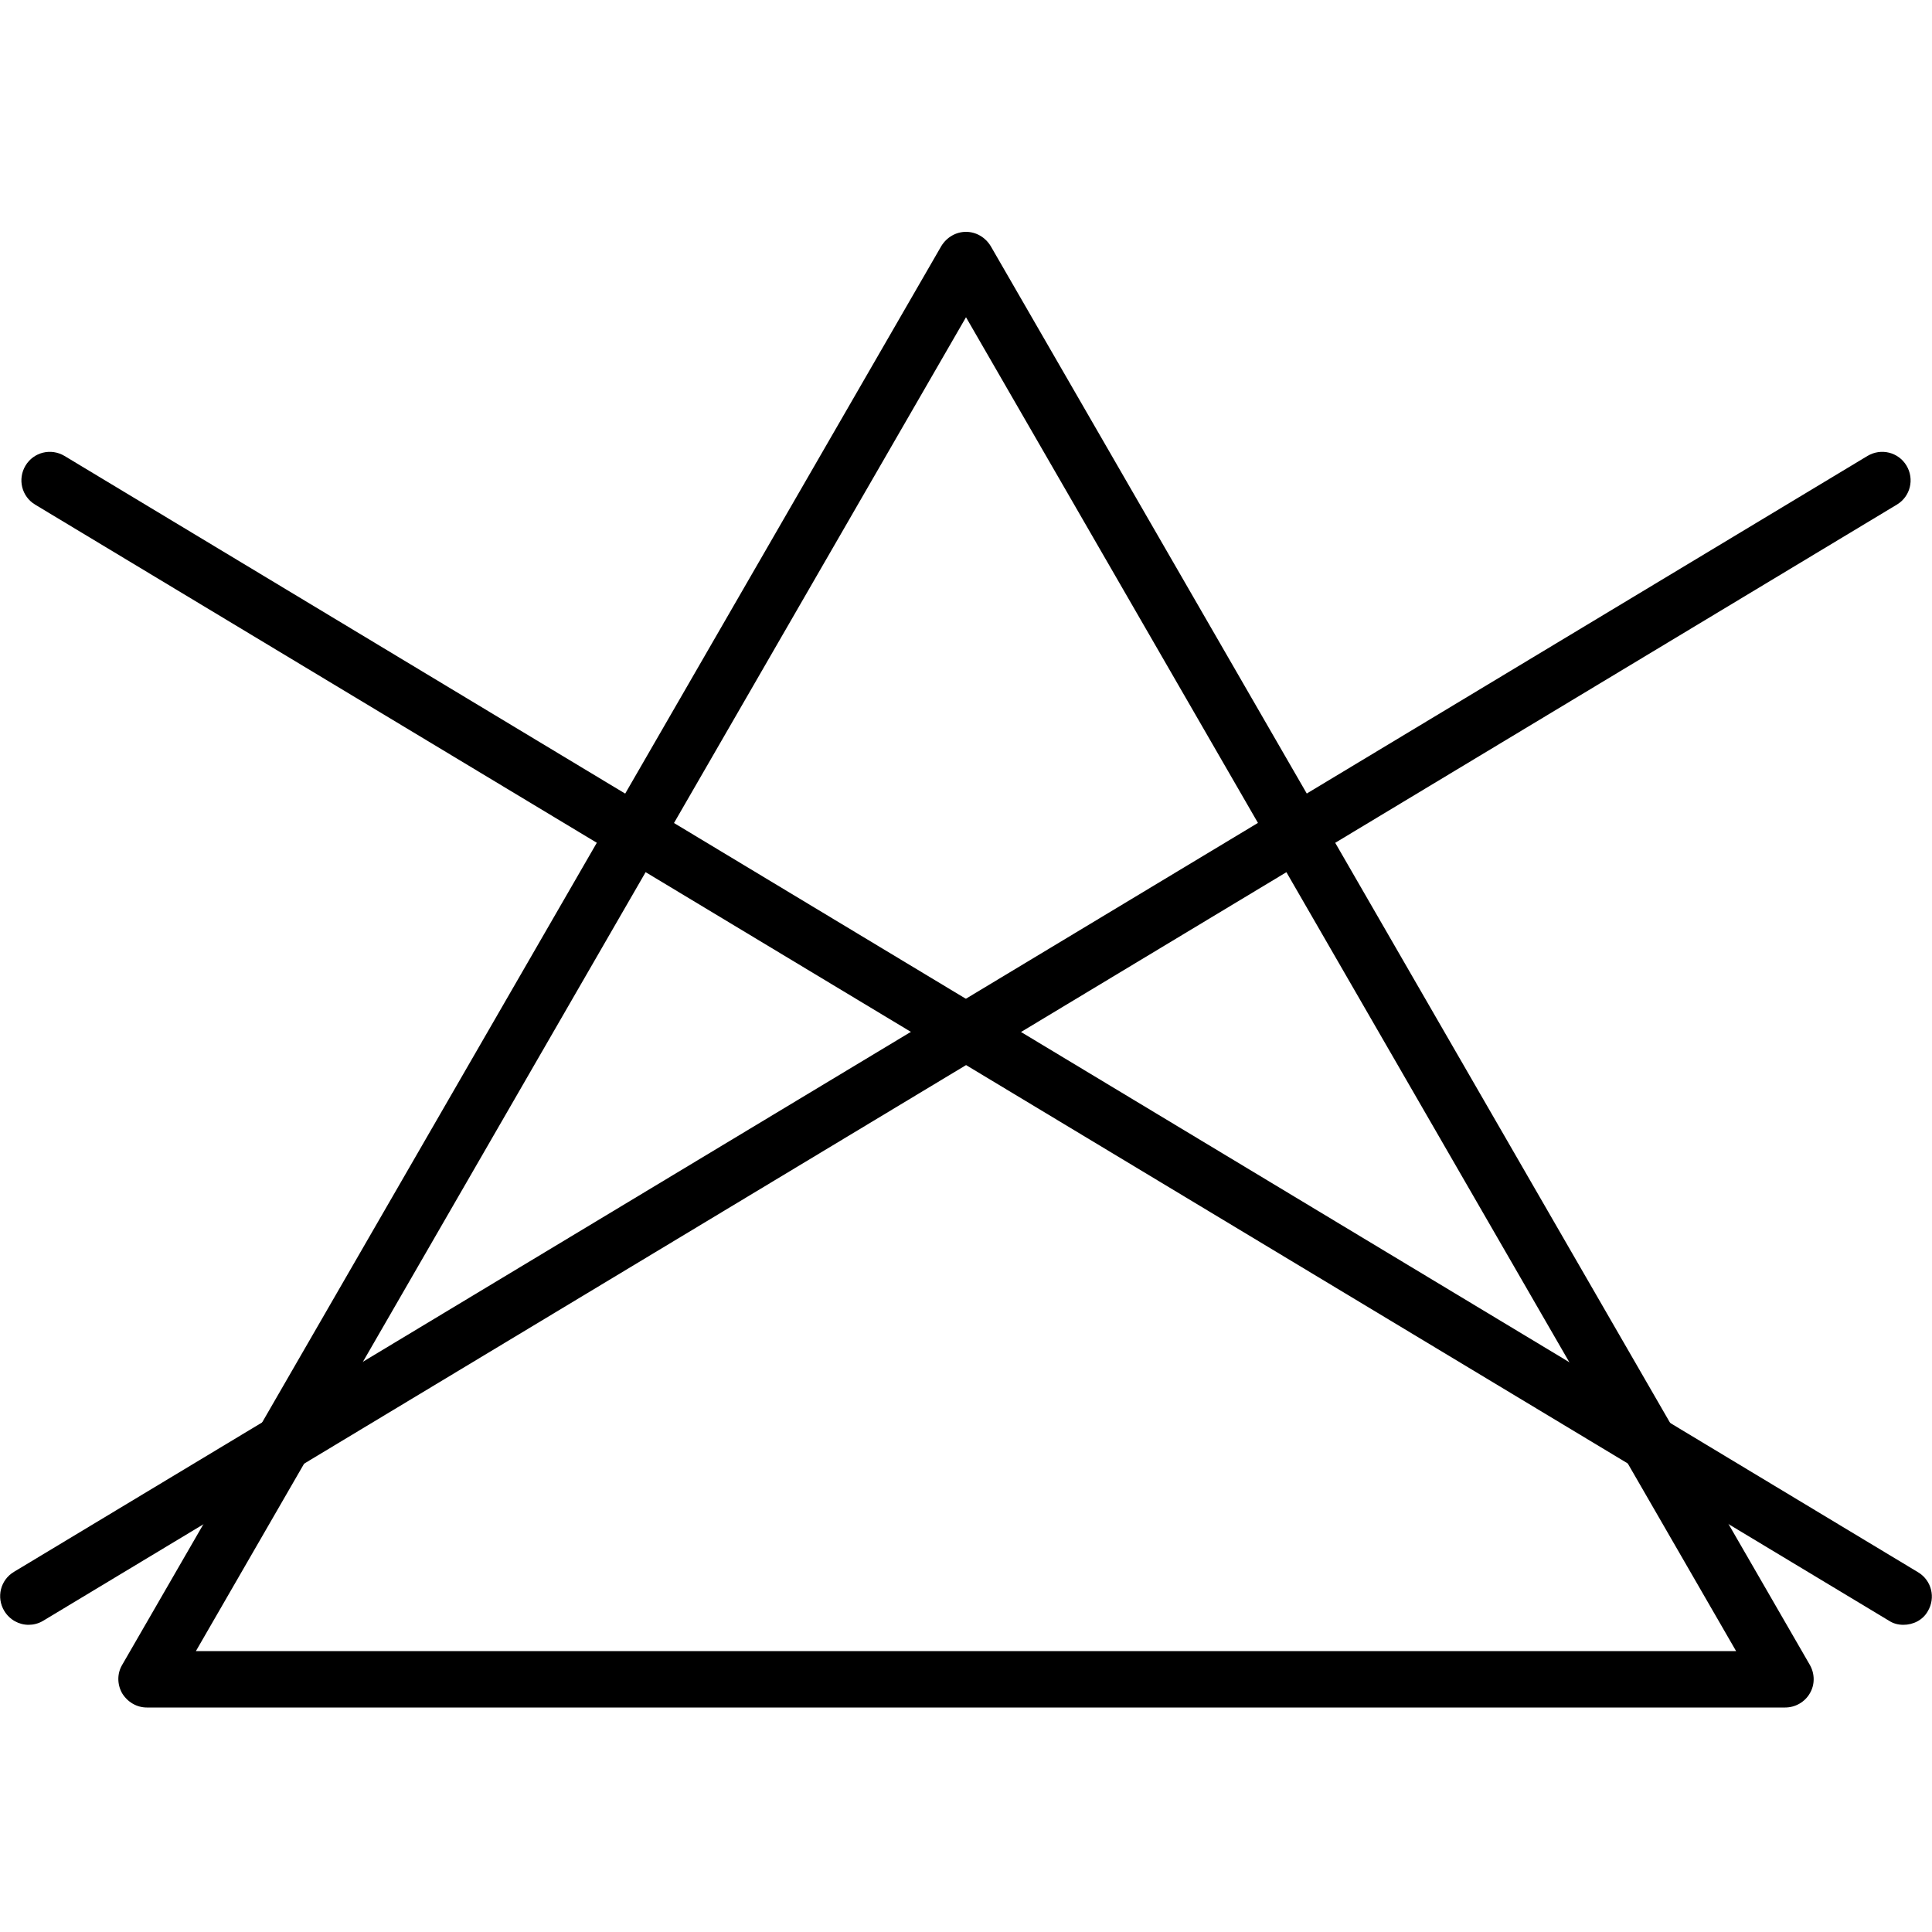 <?xml version="1.0" encoding="utf-8"?>
<!-- Generator: Adobe Illustrator 28.1.0, SVG Export Plug-In . SVG Version: 6.00 Build 0)  -->
<svg version="1.1" id="Ebene_1" xmlns="http://www.w3.org/2000/svg" xmlns:xlink="http://www.w3.org/1999/xlink" x="0px" y="0px"
	 viewBox="0 0 50 50" style="enable-background:new 0 0 50 50;" xml:space="preserve">
<g>
	<g>
		<path d="M46.2,44.19H3.8c-0.26,0-0.5-0.14-0.64-0.37c-0.13-0.23-0.13-0.51,0-0.73l21.2-36.72C24.5,6.14,24.74,6,25,6
			c0.26,0,0.5,0.14,0.64,0.37l21.2,36.72c0.13,0.23,0.13,0.51,0,0.73C46.71,44.05,46.46,44.19,46.2,44.19z M5.07,42.73h39.86
			L25,8.21L5.07,42.73z"/>
	</g>
	<g>
		<g>
			<path d="M49.26,42.05c-0.13,0-0.26-0.03-0.38-0.11L0.91,13.06c-0.35-0.21-0.46-0.66-0.25-1.01c0.21-0.35,0.66-0.46,1.01-0.25
				l47.97,28.89c0.35,0.21,0.46,0.66,0.25,1.01C49.76,41.93,49.51,42.05,49.26,42.05z"/>
		</g>
		<g>
			<path d="M0.74,42.05c-0.25,0-0.49-0.13-0.63-0.36c-0.21-0.35-0.1-0.8,0.25-1.01L48.33,11.8c0.35-0.21,0.8-0.1,1.01,0.25
				c0.21,0.35,0.1,0.8-0.25,1.01L1.11,41.95C0.99,42.02,0.86,42.05,0.74,42.05z"/>
		</g>
	</g>
</g>
</svg>

